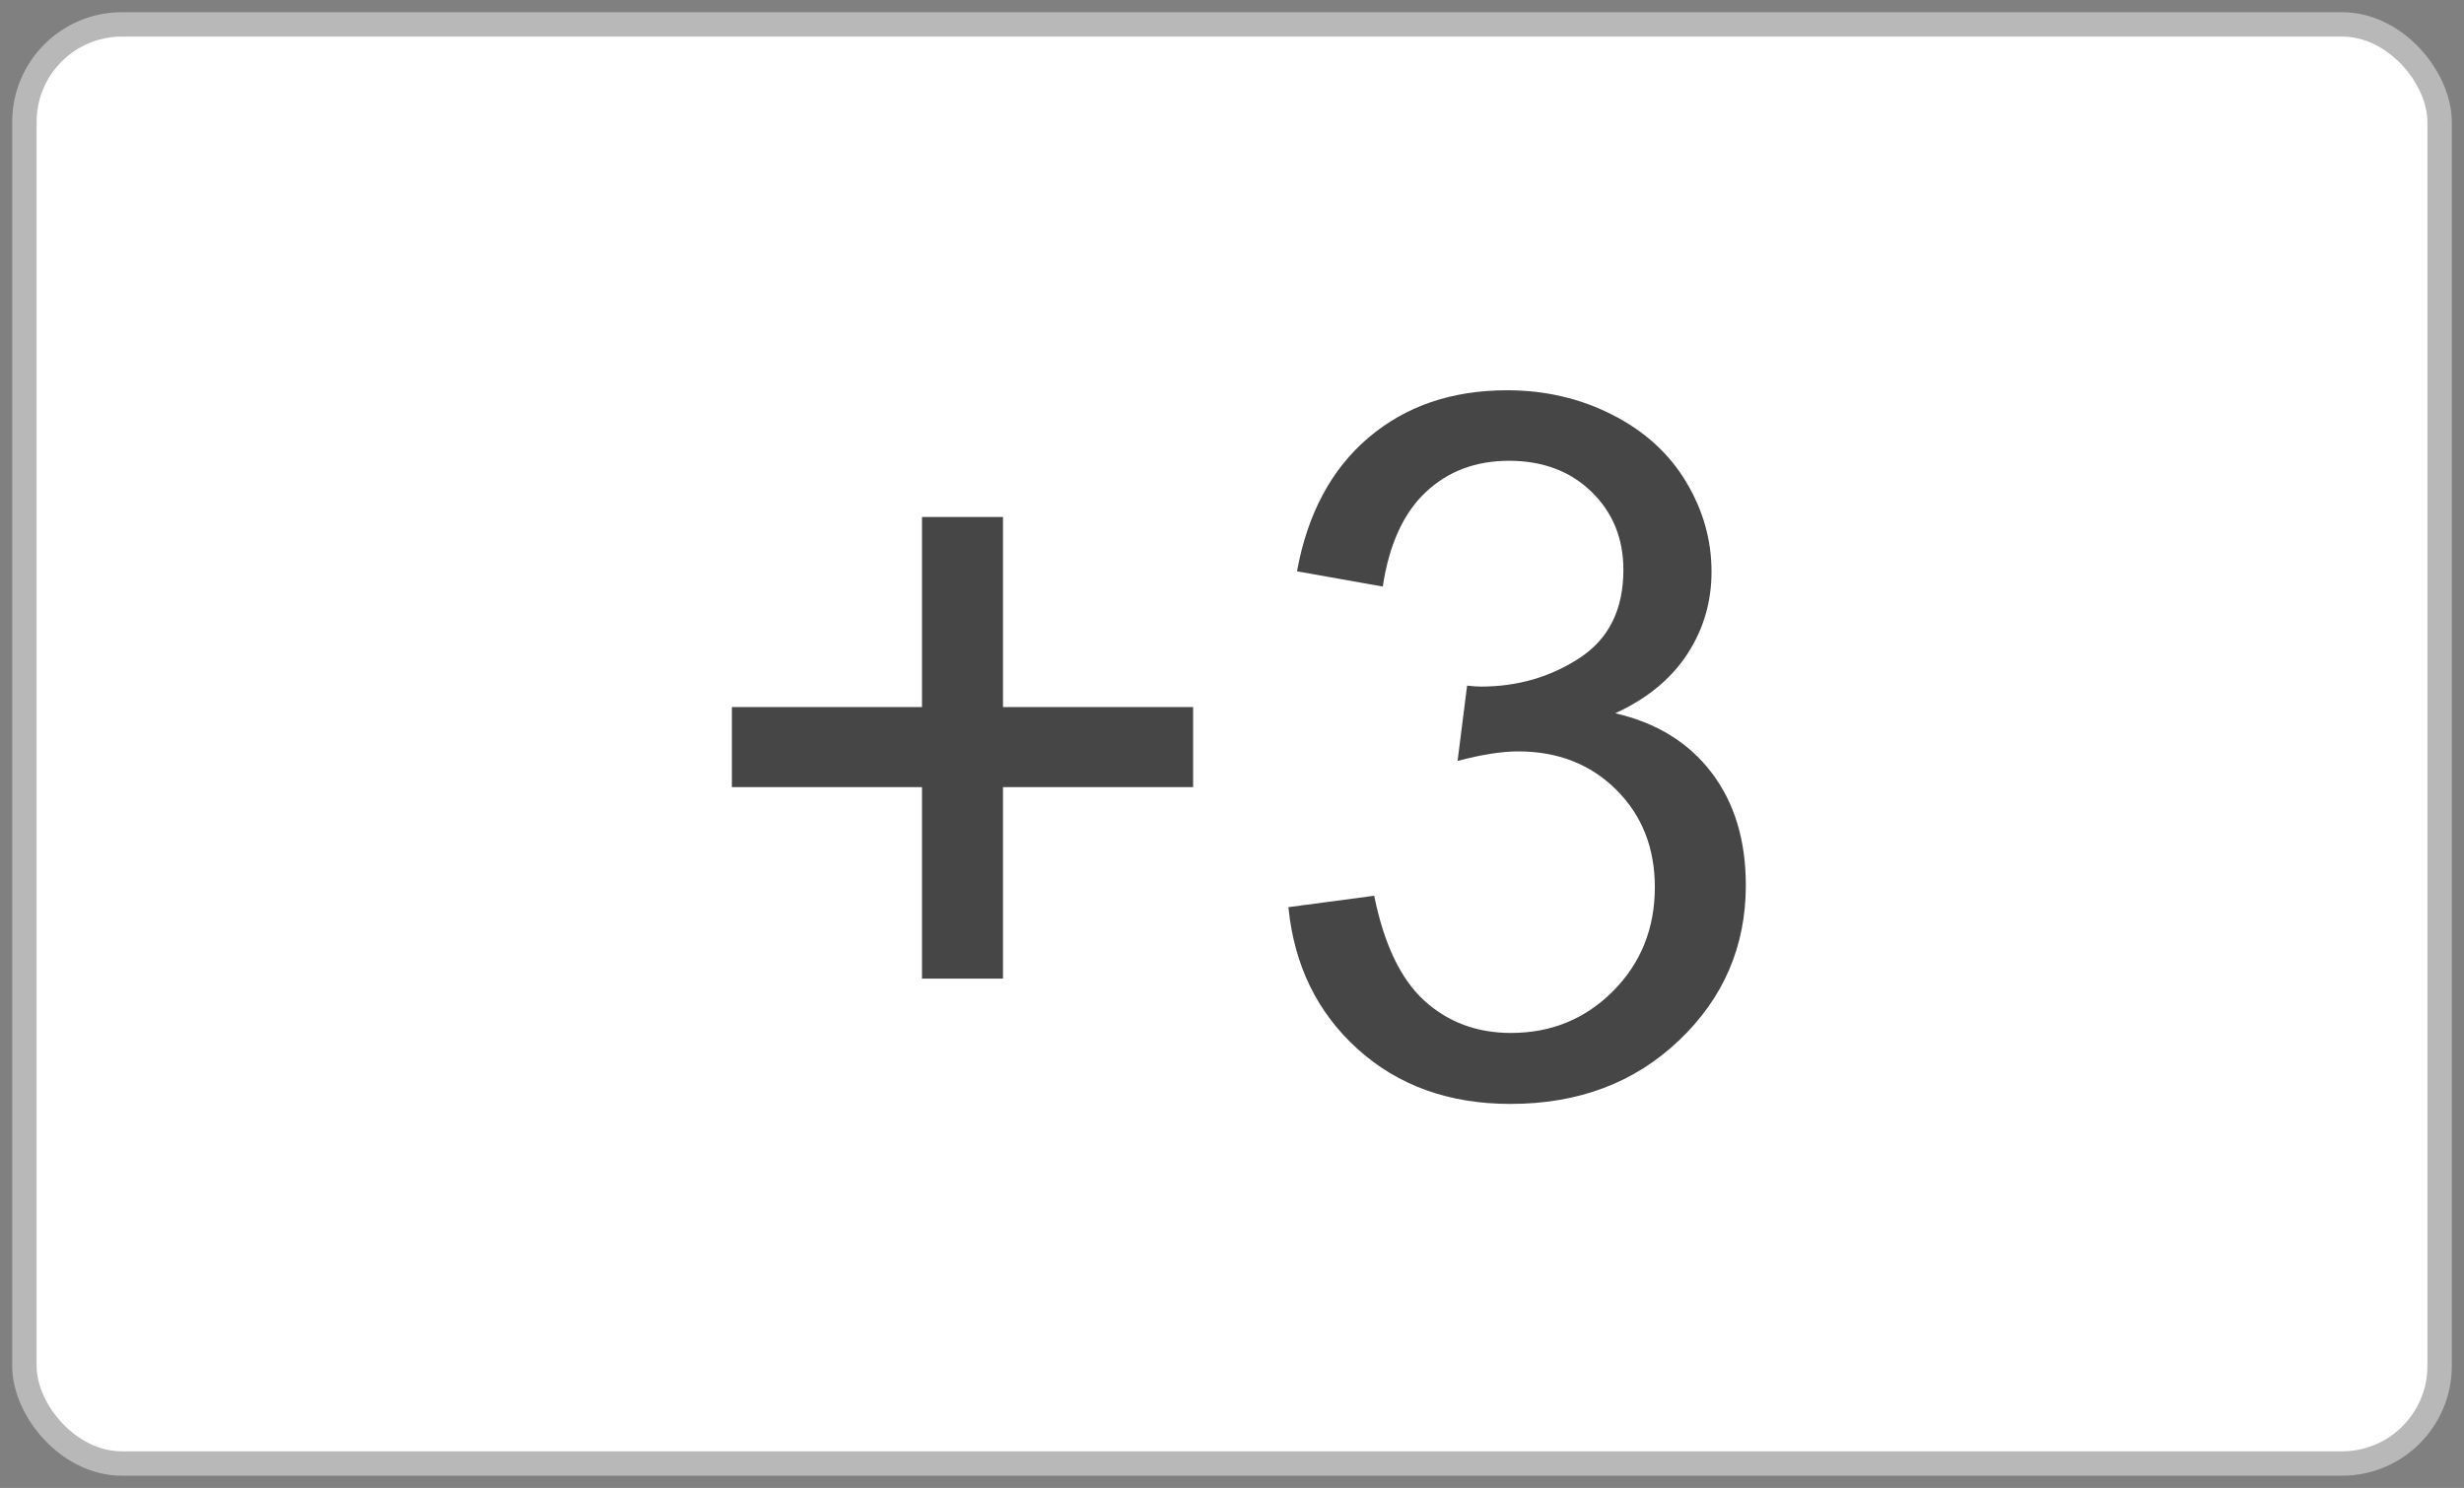 <?xml version="1.0" encoding="UTF-8"?>
<svg width="101px" height="61px" viewBox="0 0 101 61" version="1.1" xmlns="http://www.w3.org/2000/svg" xmlns:xlink="http://www.w3.org/1999/xlink">
    <rect x="0" y="0" width="101" height="61" fill="#808080" stroke="none"/>
    <title>Group 3</title>
    <g id="Page-1" stroke="none" stroke-width="1" fill="none" fill-rule="evenodd">
        <g id="Group-3" transform="translate(1, 1)" fill-rule="nonzero">
            <rect id="Rectangle-Copy-2" stroke="#B8B8B8" fill="#FFFFFF" x="0" y="0" width="99" height="59" rx="4"></rect>
            <g id="+3" transform="translate(29, 15)" fill="#464646">
                <polygon id="Path" points="7.793 24.121 7.793 16.27 0 16.27 0 12.988 7.793 12.988 7.793 5.195 11.113 5.195 11.113 12.988 18.906 12.988 18.906 16.27 11.113 16.27 11.113 24.121"></polygon>
                <path d="M22.812,21.191 L26.328,20.723 C26.732,22.715 27.419,24.15 28.389,25.029 C29.359,25.908 30.54,26.348 31.934,26.348 C33.587,26.348 34.984,25.775 36.123,24.629 C37.262,23.483 37.832,22.064 37.832,20.371 C37.832,18.757 37.305,17.425 36.25,16.377 C35.195,15.329 33.854,14.805 32.227,14.805 C31.562,14.805 30.736,14.935 29.746,15.195 L30.137,12.109 C30.371,12.135 30.56,12.148 30.703,12.148 C32.201,12.148 33.548,11.758 34.746,10.977 C35.944,10.195 36.543,8.991 36.543,7.363 C36.543,6.074 36.107,5.007 35.234,4.16 C34.362,3.314 33.236,2.891 31.855,2.891 C30.488,2.891 29.349,3.32 28.438,4.18 C27.526,5.039 26.94,6.328 26.68,8.047 L23.164,7.422 C23.594,5.065 24.57,3.239 26.094,1.943 C27.617,0.648 29.512,0 31.777,0 C33.34,0 34.779,0.335 36.094,1.006 C37.409,1.676 38.415,2.591 39.111,3.75 C39.808,4.909 40.156,6.139 40.156,7.441 C40.156,8.678 39.824,9.805 39.16,10.82 C38.496,11.836 37.513,12.643 36.211,13.242 C37.904,13.633 39.219,14.443 40.156,15.674 C41.094,16.904 41.562,18.444 41.562,20.293 C41.562,22.793 40.651,24.912 38.828,26.65 C37.005,28.389 34.701,29.258 31.914,29.258 C29.401,29.258 27.314,28.509 25.654,27.012 C23.994,25.514 23.047,23.574 22.812,21.191 Z" id="Path"></path>
            </g>
        </g>
    </g>
</svg>